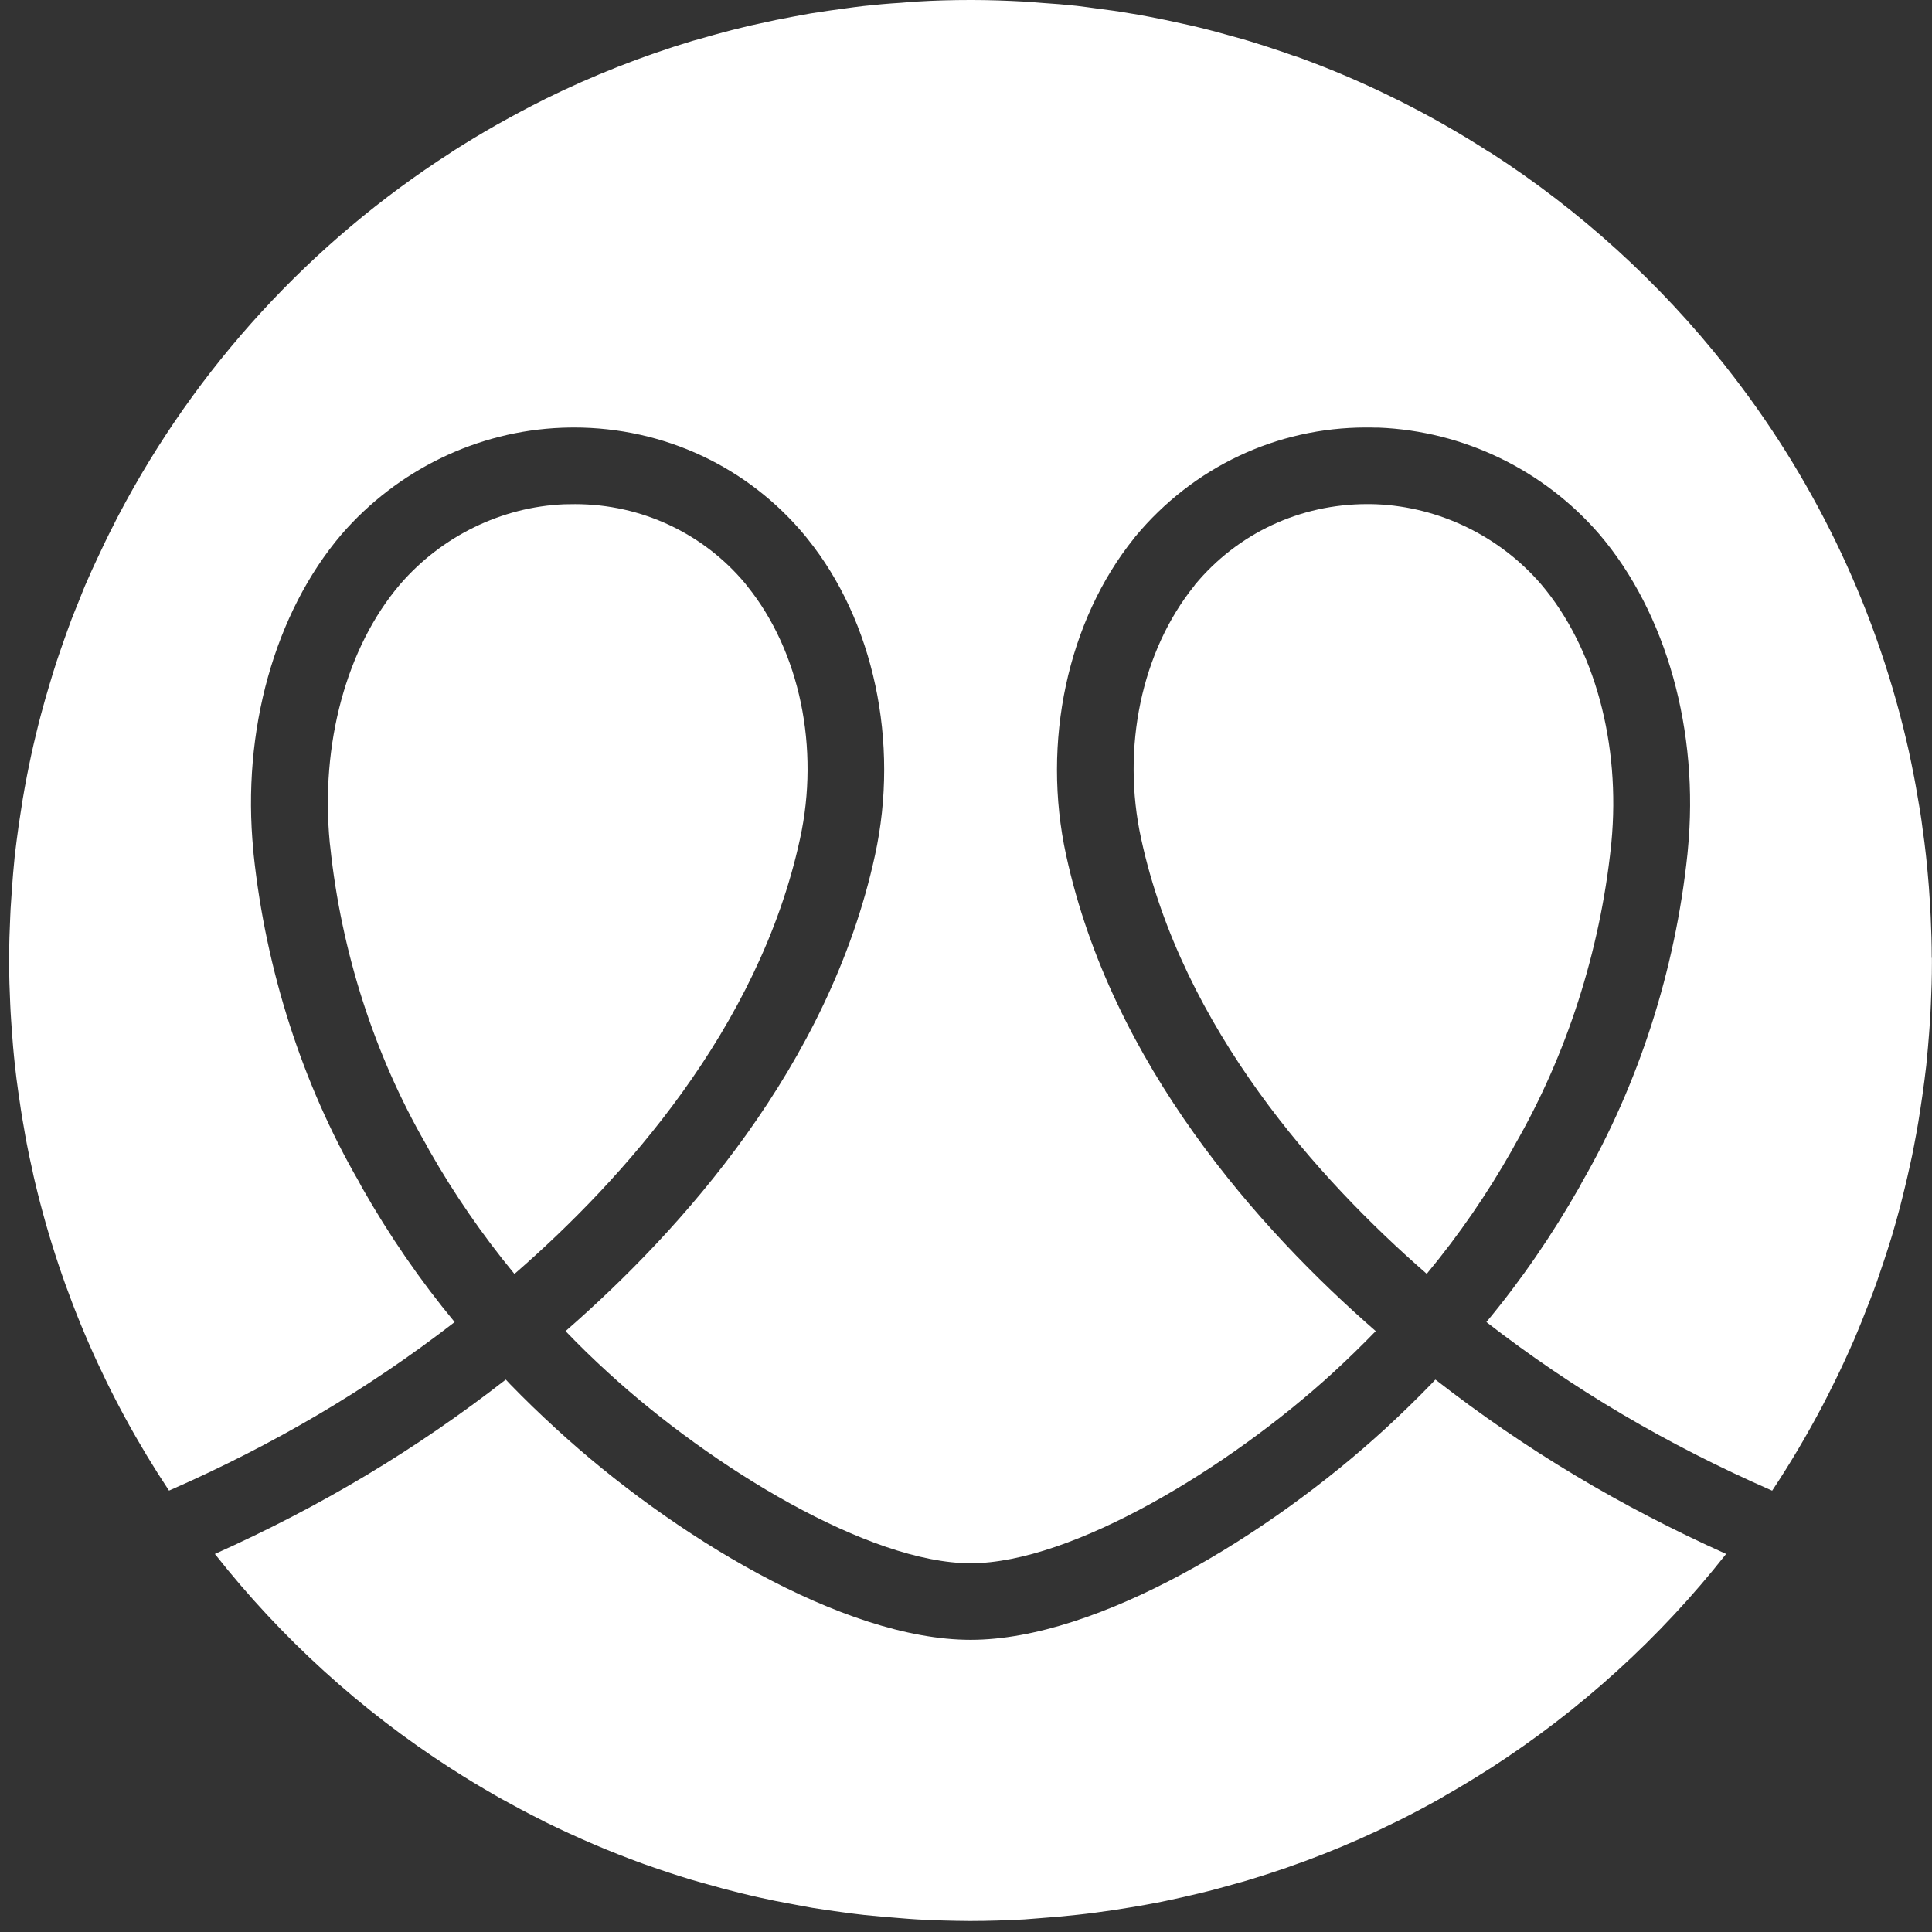 <svg xmlns="http://www.w3.org/2000/svg" width="52" height="52" viewBox="0 0 52 52" fill="none">
    <rect x="0" y="0" width="52" height="52" fill="#333333" stroke="none"/>
    <path d="M13.83 34.268C12.983 33.24 12.214 32.121 11.561 30.975L11.462 30.793C10.077 28.39 9.185 25.62 8.888 22.785L8.876 22.686C8.62 20.025 9.326 17.42 10.765 15.731C11.889 14.426 13.508 13.643 15.18 13.573L15.481 13.569C17.263 13.569 18.936 14.358 20.06 15.708L20.114 15.778C21.527 17.529 22.07 20.132 21.531 22.584C20.423 27.687 16.749 31.757 13.892 34.249L13.847 34.286L13.83 34.269V34.268Z" fill="white"/>
    <path d="M38.382 34.269C35.498 31.754 31.822 27.686 30.715 22.578C30.178 20.131 30.723 17.526 32.149 15.76L32.165 15.735C33.31 14.357 34.984 13.568 36.798 13.568H36.88L37.041 13.572C38.735 13.642 40.355 14.425 41.476 15.722C42.918 17.418 43.626 20.022 43.37 22.685L43.361 22.776C43.06 25.619 42.167 28.389 40.77 30.817L40.696 30.954C40.035 32.122 39.266 33.241 38.414 34.269L38.402 34.285L38.382 34.269Z" fill="white"/>
    <path d="M38.656 37.148C41.045 39.009 43.603 40.541 46.459 41.824C44.682 44.081 42.532 46.037 40.098 47.603C40.081 47.615 40.061 47.623 40.044 47.636C39.668 47.875 39.288 48.107 38.9 48.326C38.871 48.346 38.838 48.363 38.804 48.385C38.411 48.607 38.006 48.822 37.598 49.025C37.587 49.028 37.573 49.036 37.561 49.041C36.297 49.669 34.973 50.189 33.601 50.602C33.494 50.635 33.391 50.664 33.287 50.692C32.947 50.787 32.609 50.883 32.261 50.964C32.121 50.998 31.98 51.031 31.836 51.063C31.527 51.133 31.212 51.2 30.894 51.257C30.737 51.285 30.576 51.315 30.419 51.339C30.11 51.392 29.795 51.437 29.48 51.479C29.32 51.499 29.158 51.521 28.997 51.537C28.662 51.574 28.328 51.604 27.988 51.628C27.848 51.636 27.707 51.653 27.567 51.661C27.086 51.686 26.608 51.703 26.119 51.703H26.086C25.614 51.7 25.147 51.686 24.684 51.661C24.518 51.653 24.353 51.636 24.189 51.624C23.879 51.599 23.568 51.574 23.264 51.542C23.078 51.522 22.892 51.497 22.706 51.472C22.422 51.435 22.141 51.394 21.86 51.349C21.674 51.315 21.483 51.282 21.298 51.245C21.017 51.195 20.735 51.138 20.458 51.076C20.284 51.035 20.107 50.998 19.933 50.953C19.631 50.879 19.334 50.801 19.036 50.714C18.892 50.672 18.746 50.635 18.606 50.593C18.213 50.473 17.824 50.346 17.44 50.209C17.398 50.193 17.353 50.181 17.311 50.164C16.409 49.838 15.537 49.462 14.686 49.045C14.652 49.028 14.619 49.008 14.582 48.991C14.194 48.797 13.809 48.59 13.429 48.38C13.393 48.355 13.351 48.335 13.314 48.313C12.929 48.091 12.549 47.864 12.178 47.623C12.161 47.611 12.144 47.603 12.124 47.59C9.71 46.034 7.569 44.089 5.797 41.841C5.794 41.841 5.788 41.837 5.788 41.832C5.788 41.832 5.787 41.83 5.785 41.824C8.646 40.541 11.204 39.009 13.61 37.134L13.613 37.131L13.729 37.255C14.125 37.664 14.535 38.06 14.977 38.464C18.052 41.288 22.693 44.136 26.124 44.136C29.556 44.136 34.192 41.288 37.269 38.469C37.715 38.06 38.12 37.664 38.517 37.256L38.632 37.133L38.657 37.149L38.656 37.148Z" fill="white"/>
    <path d="M51.998 25.782V25.923C51.998 26.29 51.987 26.658 51.97 27.02C51.967 27.169 51.953 27.318 51.945 27.462C51.933 27.709 51.911 27.949 51.891 28.192C51.875 28.352 51.863 28.514 51.846 28.674C51.813 28.952 51.779 29.227 51.739 29.5C51.706 29.735 51.669 29.966 51.632 30.198C51.595 30.412 51.559 30.622 51.517 30.833C51.483 31.023 51.443 31.204 51.401 31.391C51.359 31.576 51.319 31.767 51.272 31.952C51.227 32.129 51.185 32.312 51.137 32.494C51.07 32.754 50.993 33.018 50.918 33.274C50.851 33.493 50.781 33.712 50.71 33.925C50.643 34.124 50.578 34.318 50.511 34.512C50.449 34.686 50.387 34.854 50.32 35.023C50.25 35.205 50.18 35.382 50.11 35.559C50.039 35.728 49.972 35.899 49.902 36.062C49.812 36.27 49.72 36.467 49.63 36.665C49.489 36.971 49.34 37.272 49.191 37.566C49.141 37.656 49.101 37.748 49.051 37.838C48.637 38.622 48.187 39.385 47.699 40.12H47.695C44.856 38.877 42.335 37.389 40.008 35.584V35.581C40.938 34.462 41.773 33.245 42.509 31.952L42.579 31.82C44.105 29.174 45.089 26.12 45.418 22.987L45.427 22.889C45.741 19.678 44.853 16.5 43.049 14.382C41.549 12.647 39.392 11.6 37.102 11.509H36.99C36.928 11.506 36.857 11.506 36.767 11.506C34.37 11.506 32.113 12.567 30.555 14.445L30.527 14.482C28.733 16.707 28.03 19.98 28.696 23.022C29.309 25.841 30.605 28.355 32.143 30.511C33.68 32.666 35.457 34.457 37.028 35.827C36.66 36.206 36.284 36.574 35.875 36.949C33.093 39.496 28.854 42.075 26.125 42.075C23.396 42.075 19.151 39.496 16.374 36.949C15.961 36.574 15.585 36.206 15.222 35.827C18.342 33.107 22.322 28.678 23.55 23.022C24.216 19.98 23.517 16.707 21.731 14.498L21.669 14.42C20.132 12.567 17.875 11.506 15.444 11.506C15.377 11.506 15.312 11.506 15.25 11.509L15.121 11.513C12.852 11.6 10.694 12.647 9.19 14.385C7.392 16.498 6.503 19.676 6.818 22.887L6.826 22.991C7.157 26.12 8.141 29.174 9.654 31.795L9.749 31.972C10.472 33.244 11.307 34.462 12.237 35.584C9.893 37.397 7.385 38.877 4.549 40.12C2.888 37.619 1.651 34.813 0.94 31.807C0.915 31.703 0.89 31.596 0.87 31.49C0.817 31.259 0.766 31.023 0.721 30.785C0.693 30.641 0.668 30.495 0.643 30.347C0.584 30.024 0.536 29.699 0.49 29.373C0.457 29.145 0.428 28.918 0.403 28.688C0.383 28.519 0.37 28.349 0.353 28.18C0.333 27.944 0.316 27.705 0.3 27.466C0.291 27.318 0.28 27.169 0.275 27.02C0.258 26.658 0.246 26.29 0.246 25.923V25.782C0.246 25.412 0.258 25.047 0.275 24.68C0.278 24.531 0.291 24.387 0.3 24.239C0.316 23.995 0.333 23.751 0.353 23.509C0.37 23.348 0.382 23.186 0.398 23.026C0.432 22.748 0.465 22.476 0.505 22.2C0.539 21.97 0.576 21.738 0.612 21.507C0.649 21.293 0.686 21.078 0.728 20.867C0.765 20.682 0.802 20.496 0.843 20.309C0.885 20.124 0.925 19.938 0.972 19.751C1.017 19.569 1.059 19.389 1.109 19.21C1.18 18.946 1.253 18.685 1.332 18.426C1.394 18.207 1.464 17.994 1.534 17.775C1.601 17.581 1.667 17.382 1.737 17.188C1.795 17.02 1.861 16.846 1.922 16.677C1.993 16.5 2.063 16.318 2.137 16.141C2.204 15.972 2.269 15.802 2.344 15.638C2.431 15.436 2.521 15.237 2.617 15.035C2.757 14.734 2.901 14.432 3.055 14.134C3.1 14.044 3.145 13.952 3.192 13.865C5.28 9.886 8.375 6.517 12.145 4.1C12.162 4.088 12.182 4.075 12.198 4.063C12.575 3.824 12.955 3.592 13.343 3.373C13.376 3.356 13.405 3.336 13.438 3.32C13.835 3.098 14.236 2.882 14.644 2.68C14.656 2.671 14.669 2.668 14.681 2.66C15.946 2.037 17.273 1.512 18.645 1.099C18.748 1.071 18.852 1.041 18.959 1.012C19.294 0.914 19.637 0.822 19.98 0.74C20.12 0.703 20.261 0.673 20.405 0.642C20.714 0.571 21.034 0.505 21.347 0.448C21.507 0.419 21.665 0.389 21.822 0.361C22.136 0.311 22.446 0.266 22.764 0.224C22.921 0.204 23.081 0.179 23.244 0.162C23.578 0.125 23.918 0.095 24.253 0.075C24.396 0.063 24.534 0.05 24.678 0.042C25.153 0.013 25.633 0 26.12 0H26.153C26.625 0 27.092 0.017 27.559 0.042C27.724 0.05 27.885 0.067 28.05 0.079C28.36 0.099 28.671 0.124 28.976 0.157C29.161 0.177 29.347 0.207 29.538 0.231C29.819 0.267 30.1 0.304 30.381 0.354C30.572 0.383 30.758 0.416 30.943 0.453C31.224 0.506 31.505 0.565 31.783 0.627C31.957 0.663 32.134 0.705 32.308 0.747C32.609 0.82 32.907 0.904 33.205 0.986C33.349 1.027 33.495 1.064 33.635 1.109C34.028 1.23 34.416 1.357 34.801 1.494C34.843 1.505 34.888 1.522 34.93 1.535C35.832 1.861 36.707 2.237 37.555 2.658C37.592 2.675 37.625 2.692 37.659 2.708C38.052 2.907 38.435 3.109 38.812 3.323C38.853 3.343 38.89 3.368 38.927 3.39C39.312 3.609 39.692 3.839 40.063 4.08C40.083 4.088 40.1 4.1 40.117 4.108C42.531 5.664 44.672 7.612 46.444 9.857C46.444 9.857 46.447 9.861 46.452 9.869C48.746 12.771 50.424 16.176 51.301 19.89C51.326 19.997 51.351 20.1 51.374 20.207C51.425 20.443 51.473 20.678 51.518 20.912C51.547 21.056 51.572 21.205 51.597 21.35C51.656 21.676 51.709 21.998 51.749 22.324C51.783 22.555 51.811 22.782 51.836 23.009C51.856 23.178 51.87 23.348 51.886 23.517C51.907 23.756 51.928 23.991 51.94 24.23C51.948 24.379 51.96 24.528 51.965 24.676C51.982 25.044 51.993 25.407 51.993 25.779L51.998 25.782Z" fill="white"/>
</svg>
